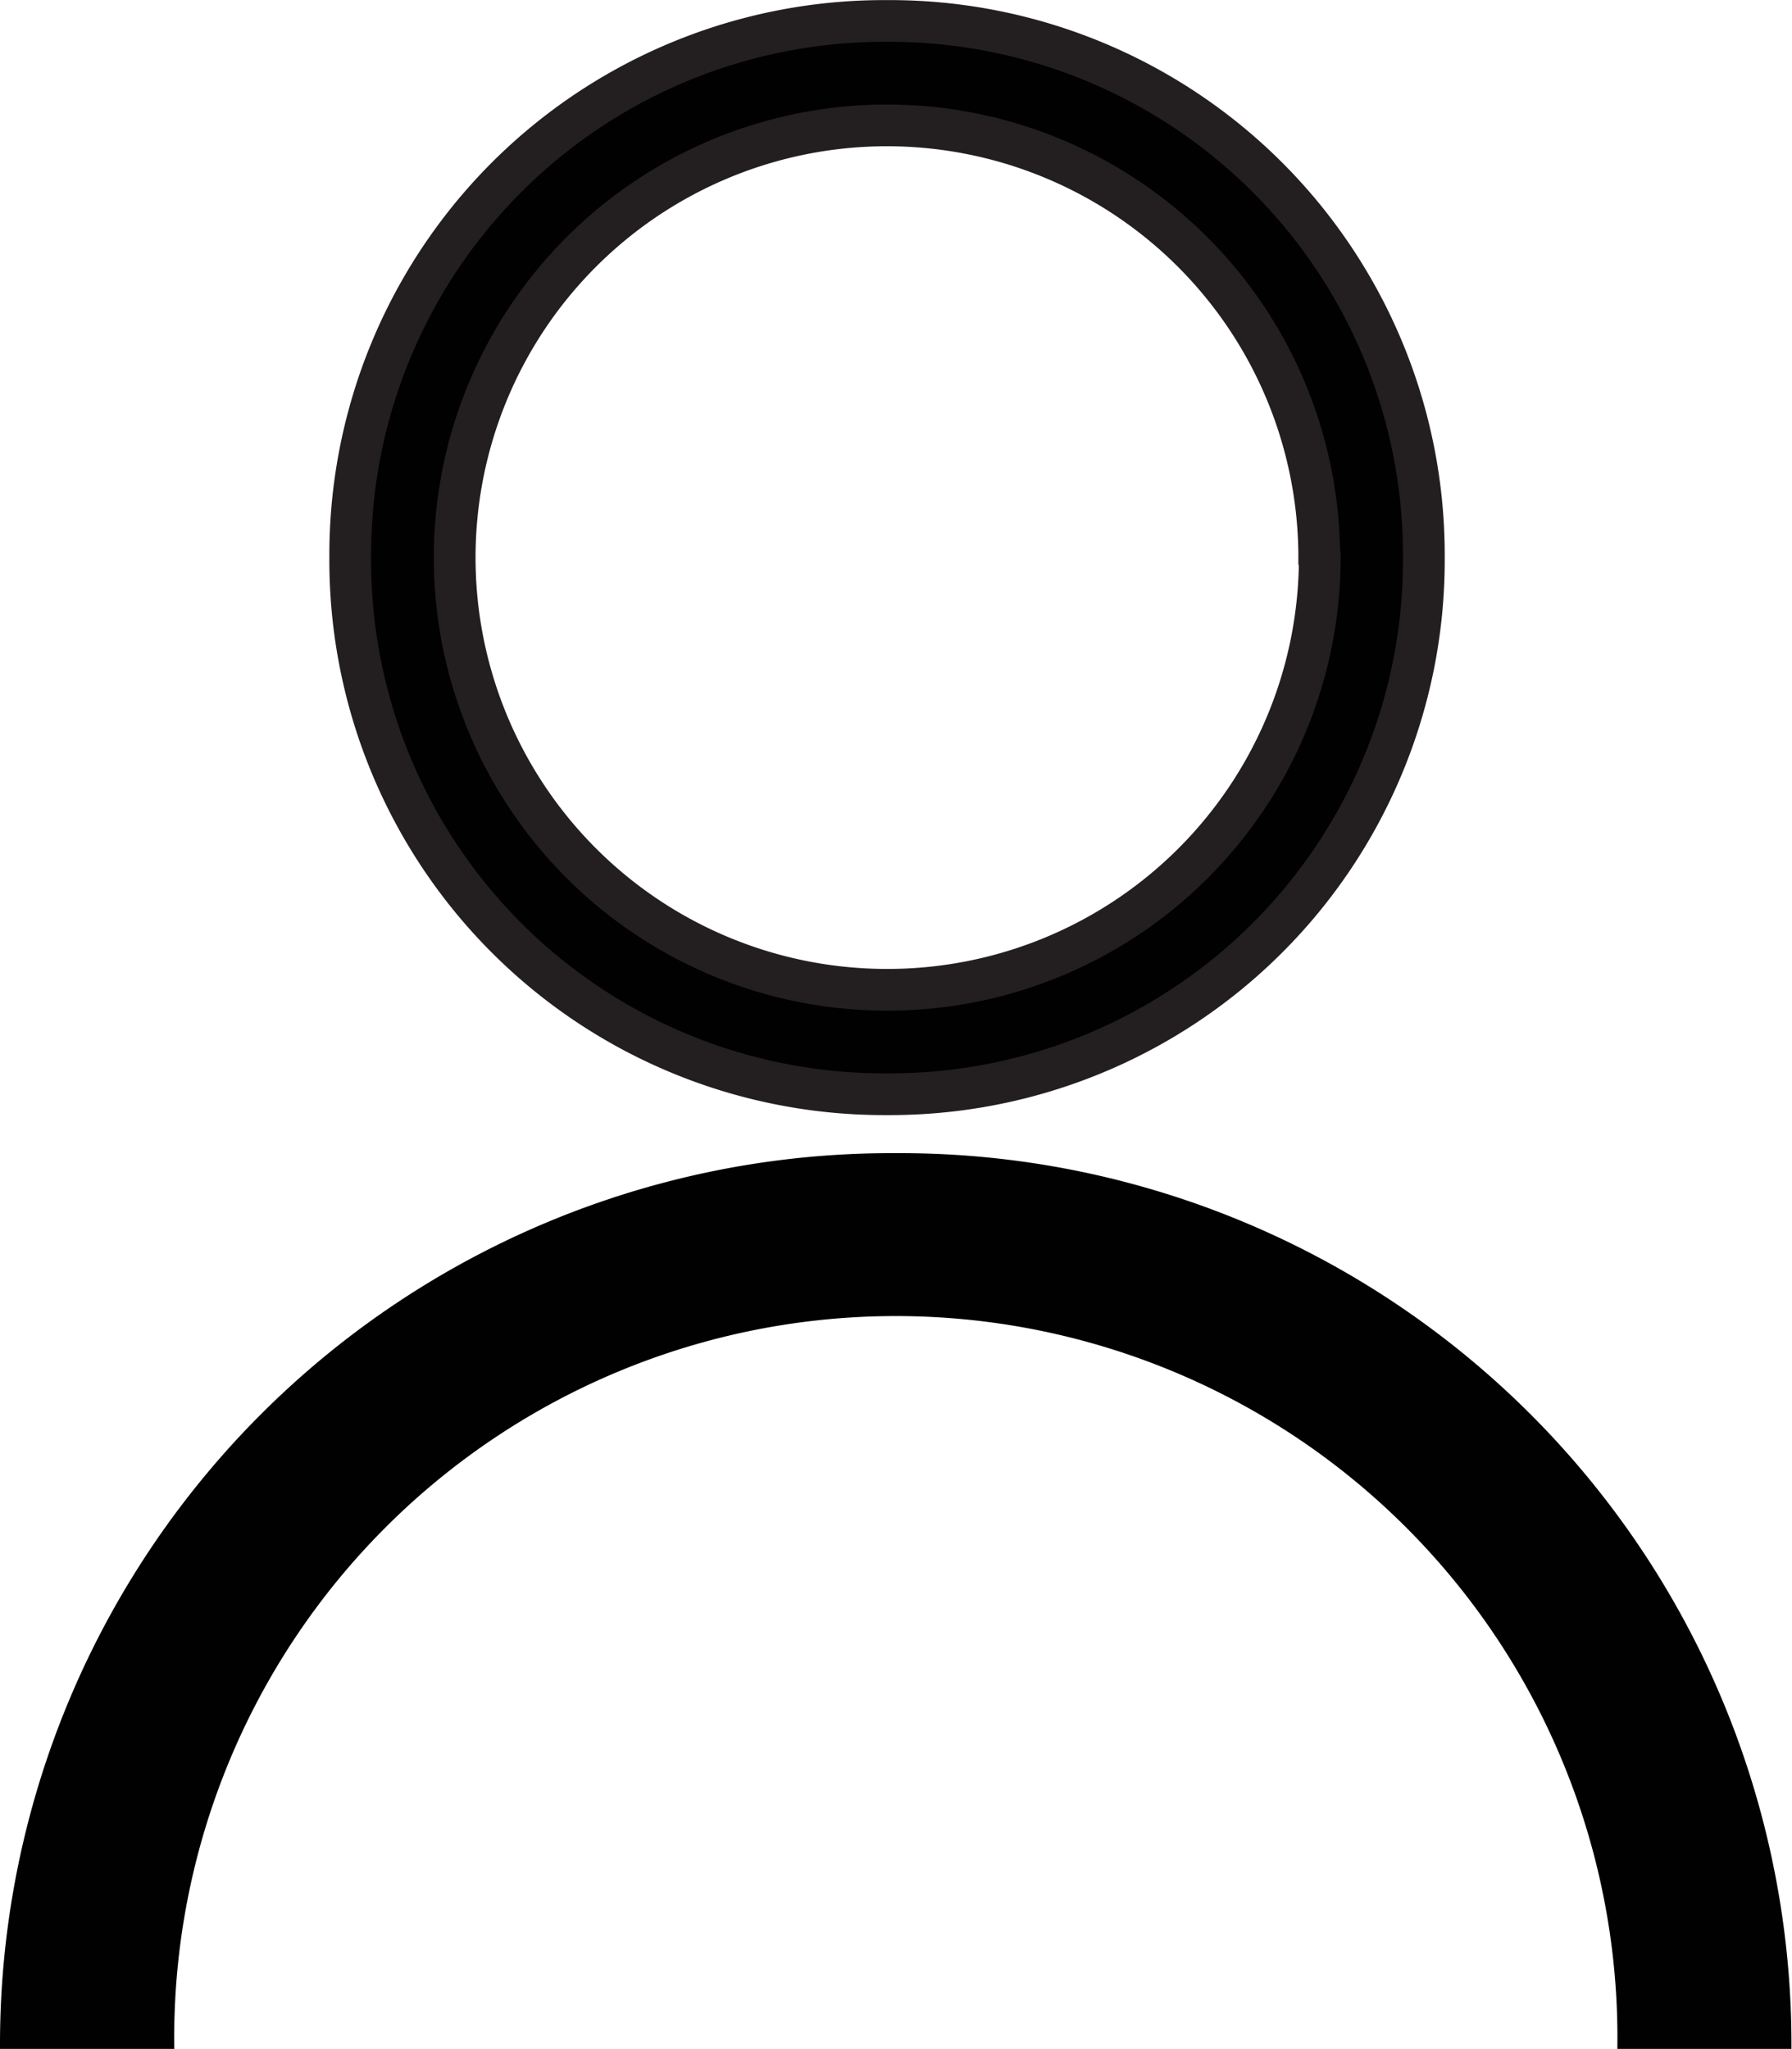 <svg xmlns="http://www.w3.org/2000/svg" viewBox="0 0 100.03 114.39"><defs><style>.cls-1,.cls-2{fill:#010101;}.cls-1{stroke:#231f20;stroke-miterlimit:10;stroke-width:2.33px;}</style></defs><g id="Layer_2" data-name="Layer 2"><g id="Layer_1-2" data-name="Layer 1"><path class="cls-1" d="M49.67,1.17h-.31A29.8,29.8,0,0,0,19.55,31v.3A29.8,29.8,0,0,0,49.36,61.09h.31A29.81,29.81,0,0,0,79.48,31.28V31A29.81,29.81,0,0,0,49.67,1.17Zm24,30A24.13,24.13,0,0,1,49.51,55.26h0A24.13,24.13,0,0,1,25.38,31.13h0A24.13,24.13,0,0,1,49.51,7h0A24.13,24.13,0,0,1,73.64,31.13Z"/><path class="cls-2" d="M50.28,64.38h-.53A49.75,49.75,0,0,0,0,114.14v.25H9.73a40.28,40.28,0,1,1,80.55,0H100v-.25A49.75,49.75,0,0,0,50.28,64.38Z"/></g></g></svg>